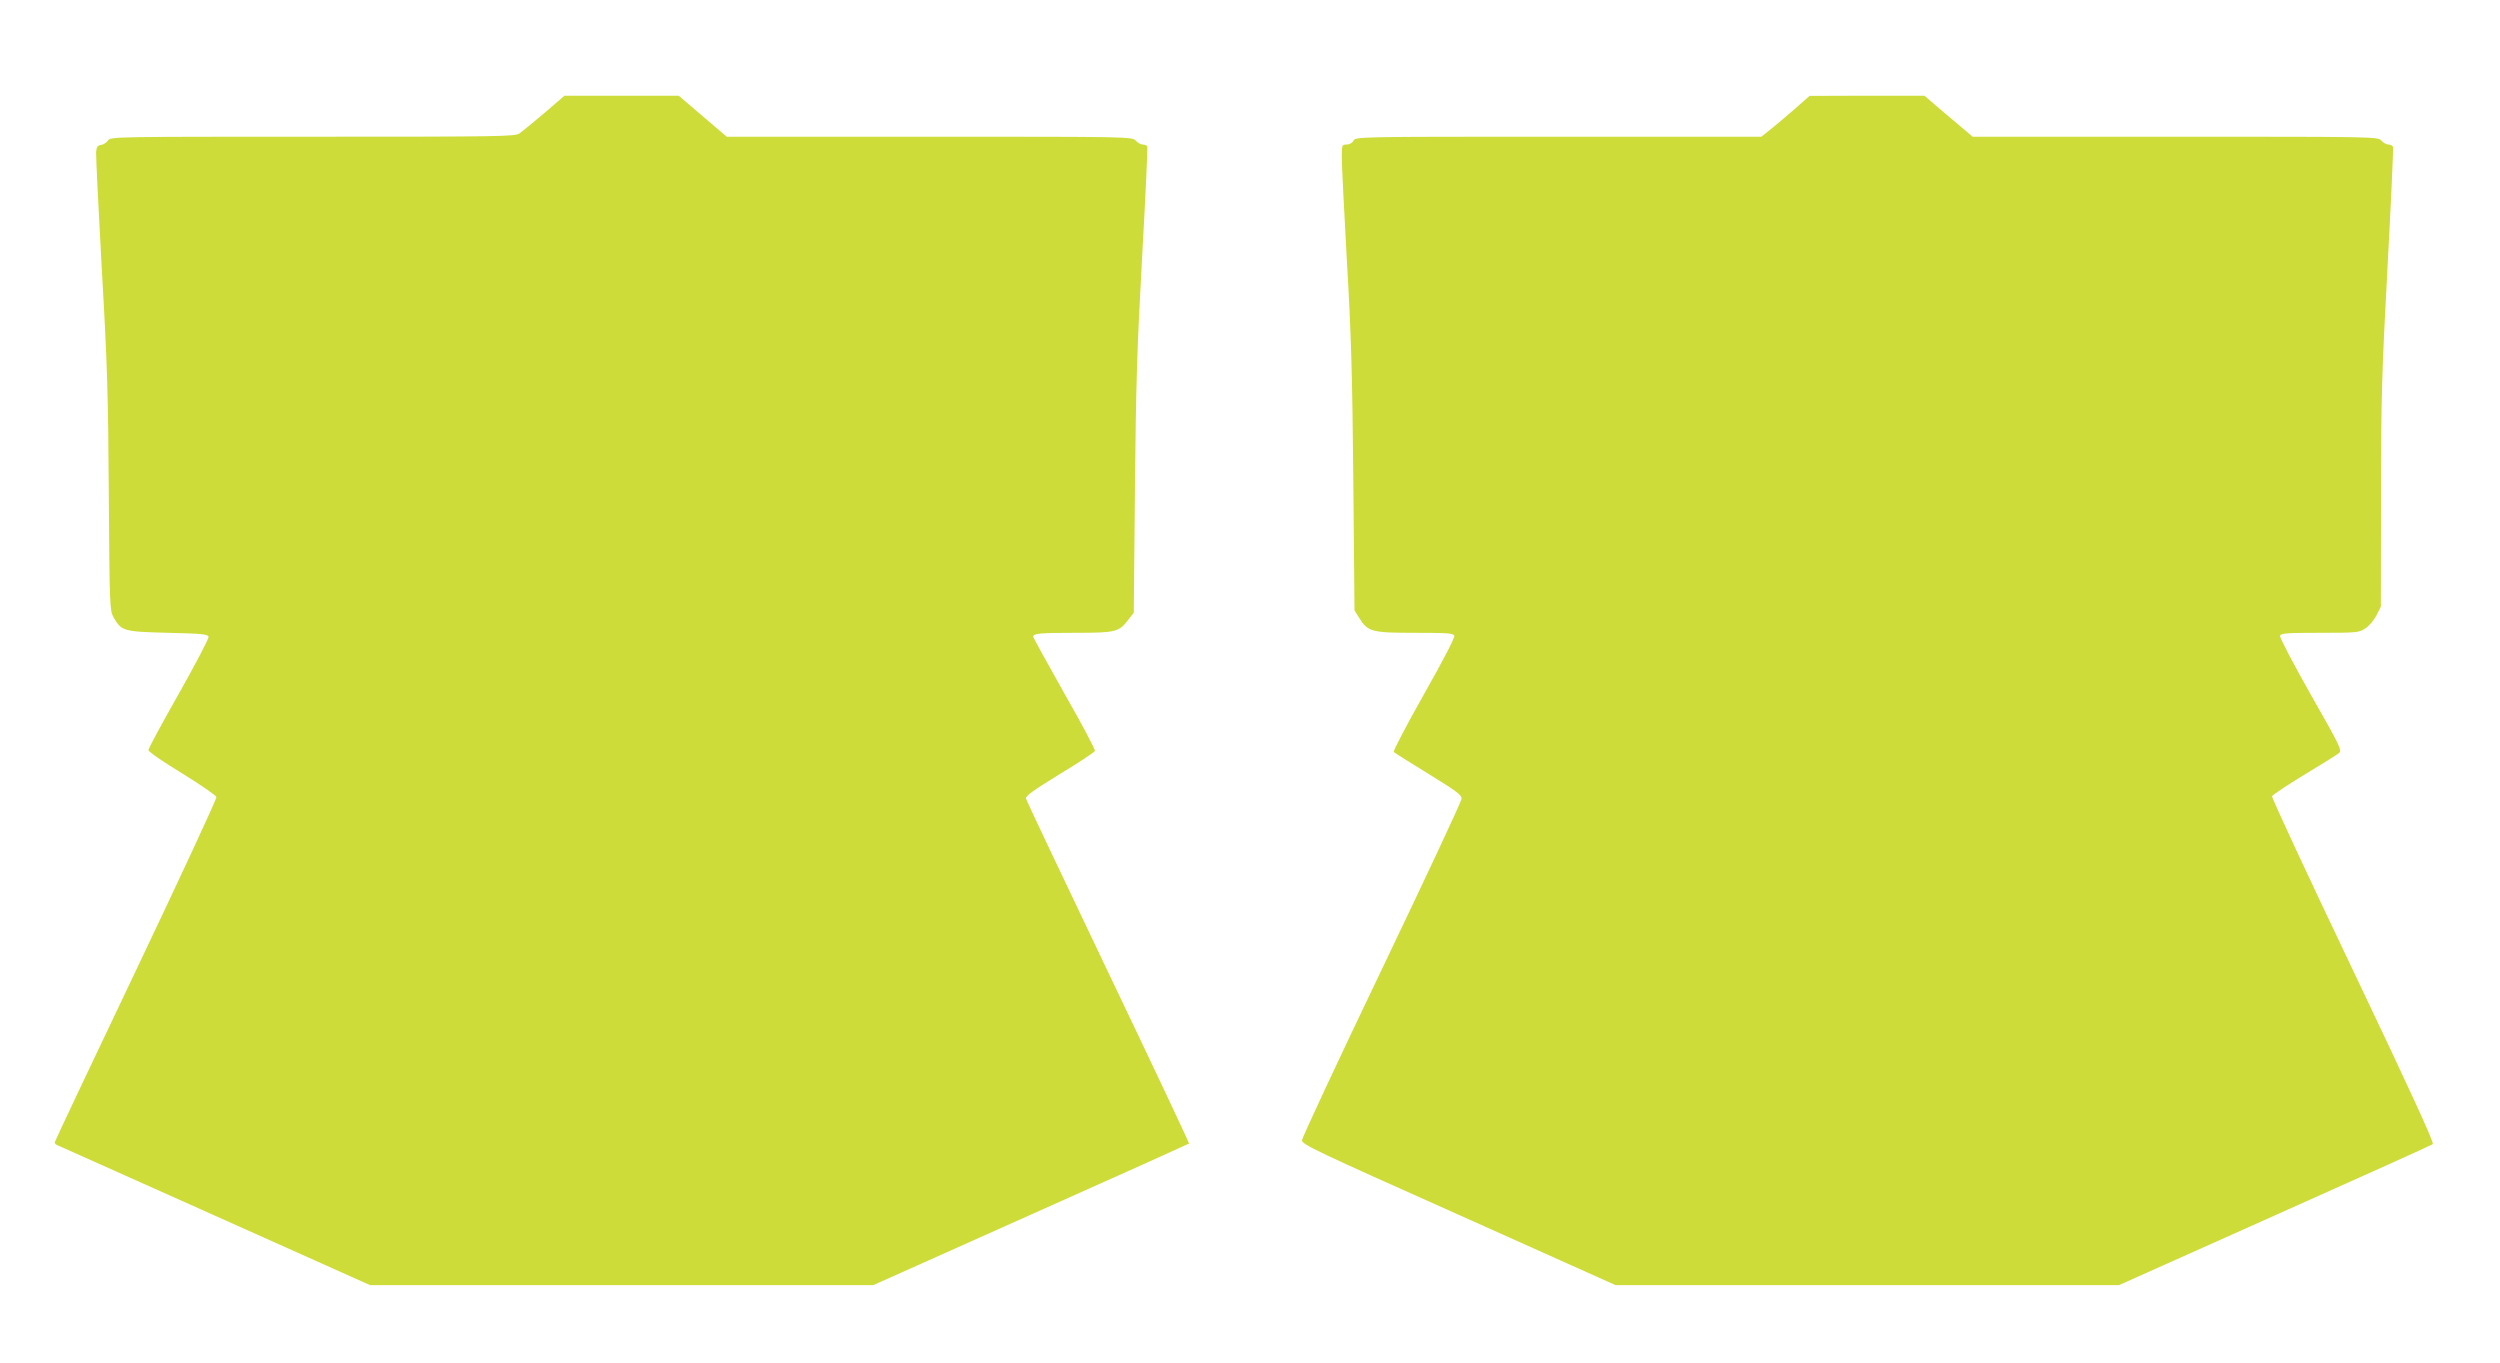 <?xml version="1.0" standalone="no"?>
<!DOCTYPE svg PUBLIC "-//W3C//DTD SVG 20010904//EN"
 "http://www.w3.org/TR/2001/REC-SVG-20010904/DTD/svg10.dtd">
<svg version="1.0" xmlns="http://www.w3.org/2000/svg"
 width="1280pt" height="698pt" viewBox="0 0 1280 698"
 preserveAspectRatio="xMidYMid meet">
<g transform="translate(0,698) scale(0.1,-0.1)"
fill="#cddc39" stroke="none">
<path d="M2788 6402 c-57 -48 -114 -95 -128 -105 -23 -16 -99 -17 -1060 -17
-1011 0 -1035 0 -1047 -19 -7 -11 -23 -21 -35 -23 -18 -2 -24 -10 -26 -38 -1
-19 12 -287 29 -595 28 -480 33 -645 36 -1155 4 -572 5 -596 24 -630 41 -72
51 -74 279 -80 176 -4 205 -7 208 -21 1 -9 -67 -139 -152 -290 -86 -151 -156
-281 -156 -289 0 -9 73 -59 173 -120 94 -58 173 -112 175 -121 2 -9 -184 -409
-412 -888 -229 -480 -416 -876 -416 -880 0 -5 6 -11 13 -14 6 -3 370 -165 807
-361 l795 -356 1288 0 1288 0 807 361 c444 198 808 362 810 364 2 2 -184 396
-414 877 -229 480 -419 880 -421 889 -4 13 40 44 172 125 98 59 179 113 181
119 3 6 -67 139 -156 294 -88 156 -160 287 -160 291 0 17 38 20 216 20 207 0
223 4 271 67 l28 36 6 636 c5 533 11 726 37 1190 17 305 29 558 26 562 -3 5
-13 9 -23 9 -10 0 -26 9 -36 20 -18 20 -31 20 -1056 20 l-1038 0 -123 105
-123 105 -292 0 -293 0 -102 -88z"/>
<path d="M9190 6423 c-41 -36 -97 -83 -123 -104 l-49 -39 -1039 0 c-1028 0
-1038 0 -1049 -20 -6 -12 -21 -20 -35 -20 -24 0 -25 -2 -25 -67 0 -38 12 -275
26 -528 22 -371 28 -589 33 -1125 l6 -665 23 -37 c45 -73 64 -78 286 -78 166
0 198 -2 202 -15 4 -9 -61 -133 -156 -301 -89 -157 -158 -290 -154 -294 5 -5
86 -56 179 -113 148 -91 170 -108 168 -128 -1 -13 -185 -406 -409 -874 -224
-467 -407 -860 -408 -873 -1 -21 68 -54 803 -382 l803 -360 1289 0 1288 0 798
357 c439 196 803 360 809 365 8 6 -115 274 -408 889 -231 484 -418 886 -415
892 2 7 76 56 163 109 88 53 168 103 178 111 19 14 13 27 -143 301 -92 163
-160 293 -157 301 4 13 39 15 204 15 190 0 201 1 233 23 19 12 44 42 57 67
l22 44 1 566 c0 502 4 632 33 1170 18 333 31 611 28 618 -2 6 -13 12 -23 12
-11 0 -27 9 -36 20 -17 20 -30 20 -1055 20 l-1038 0 -67 57 c-38 31 -93 79
-124 105 l-56 48 -294 0 -294 -1 -75 -66z"/>
</g>
</svg>
